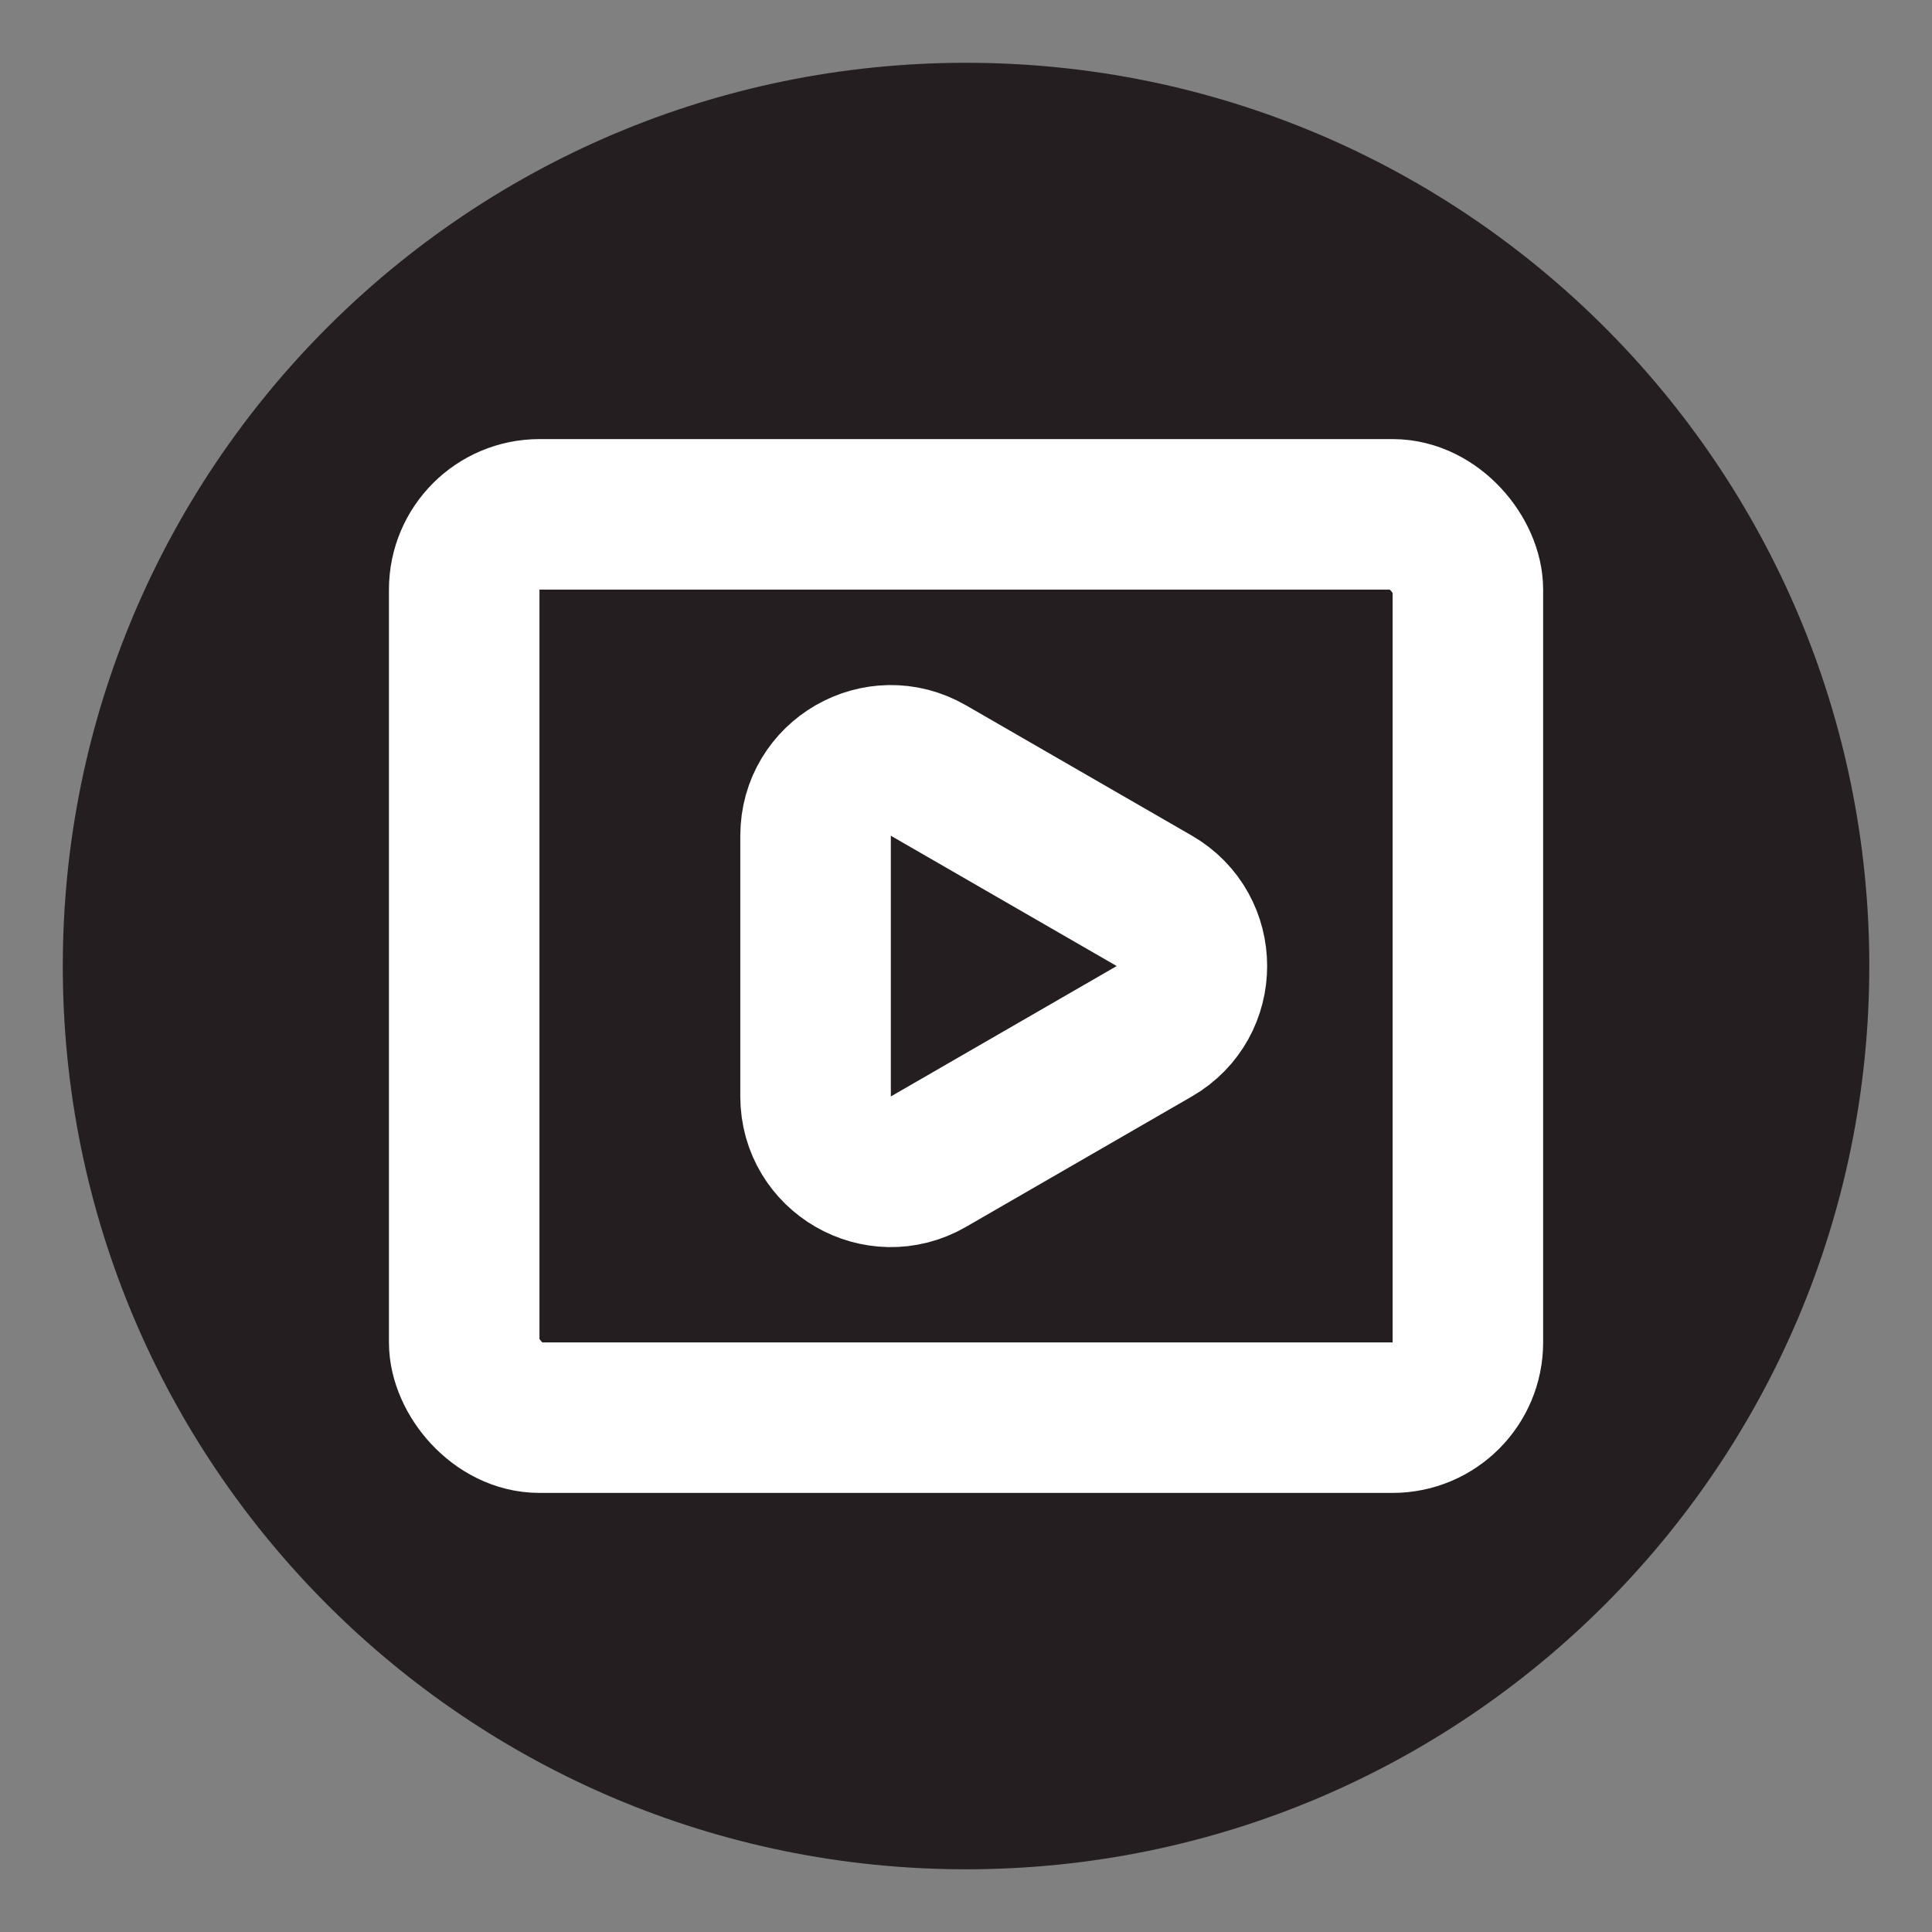 <?xml version="1.0" encoding="UTF-8"?> <svg xmlns="http://www.w3.org/2000/svg" width="22" height="22" viewBox="0 0 22 22" fill="none"><rect x="0" y="0" width="22" height="22" fill="#808080" stroke="none"/><path d="M0.715 11.001C0.715 5.32 5.32 0.715 11.001 0.715V0.715C16.681 0.715 21.286 5.32 21.286 11.001V11.001C21.286 16.681 16.681 21.286 11.001 21.286V21.286C5.32 21.286 0.715 16.681 0.715 11.001V11.001Z" fill="#241E20"></path><g clip-path="url(#clip0_6119_5119)"><rect x="5.286" y="5.857" width="11.429" height="10.286" rx="0.857" stroke="white" stroke-width="1.714" stroke-linejoin="round"></rect><path d="M13.144 10.258C13.715 10.588 13.715 11.413 13.144 11.743L10.572 13.228C10.001 13.558 9.287 13.145 9.287 12.486L9.287 9.516C9.287 8.856 10.001 8.444 10.572 8.774L13.144 10.258Z" stroke="white" stroke-width="1.714" stroke-linejoin="round"></path></g><defs><clipPath id="clip0_6119_5119"><rect width="13.714" height="13.714" fill="white" transform="translate(4.144 4.144)"></rect></clipPath></defs></svg> 